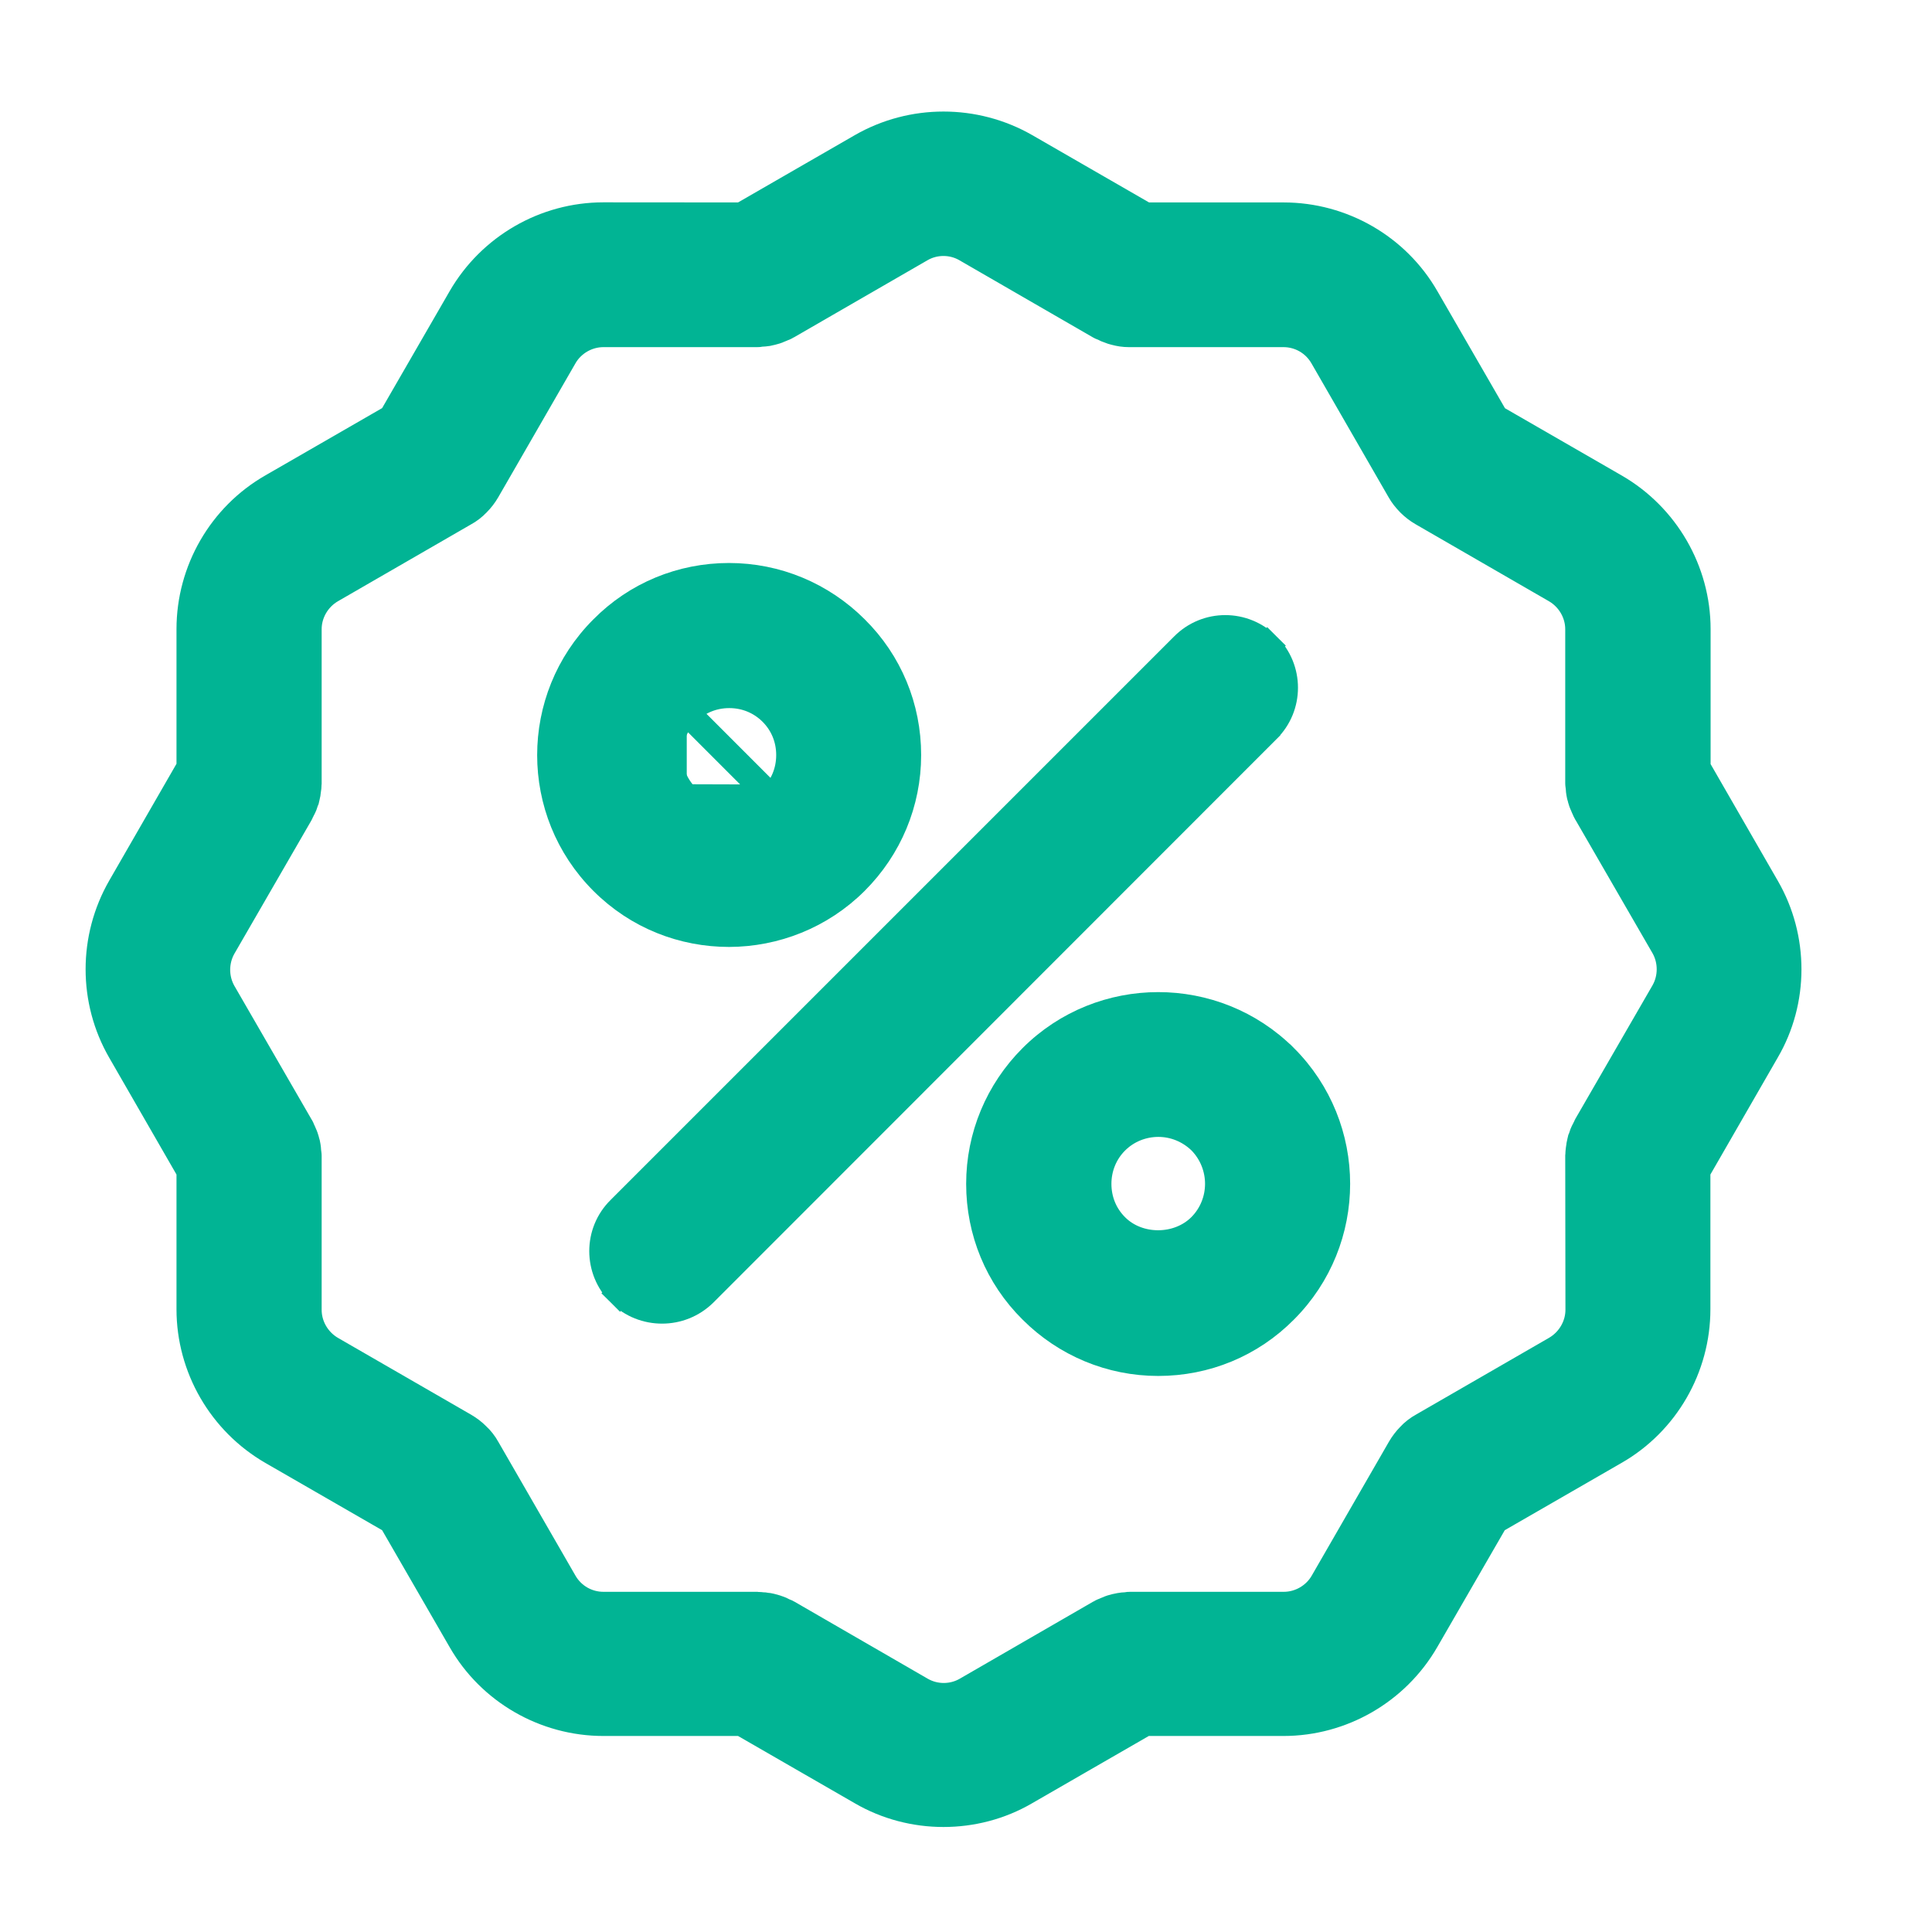 <svg width="37" height="37" viewBox="0 0 37 37" fill="none" xmlns="http://www.w3.org/2000/svg">
<g id="Frame 133732">
<g id="Group 133612">
<g id="Vector">
<mask id="path-1-outside-1_10739_8553" maskUnits="userSpaceOnUse" x="1.14" y="1.636" width="34" height="34" fill="black">
<rect fill="white" x="1.14" y="1.636" width="34" height="34"/>
<path d="M33.615 17.12L32.26 14.767V12.05C32.26 11.018 31.703 10.057 30.809 9.54L28.456 8.184L27.095 5.827C26.581 4.931 25.617 4.377 24.584 4.377H21.872L19.519 3.021C18.623 2.508 17.515 2.508 16.621 3.021L14.268 4.377L11.556 4.375C10.523 4.375 9.563 4.931 9.045 5.825L7.684 8.182L5.331 9.538C4.435 10.051 3.88 11.015 3.88 12.048V14.761L2.525 17.114C2.011 18.01 2.011 19.117 2.525 20.007L3.88 22.36V25.073C3.88 26.106 4.437 27.066 5.331 27.583L7.684 28.939L9.045 31.296C9.559 32.192 10.523 32.746 11.556 32.746H14.268L16.621 34.102C17.066 34.361 17.569 34.489 18.068 34.489C18.567 34.489 19.07 34.362 19.515 34.102L21.867 32.746H24.58C25.613 32.746 26.573 32.19 27.091 31.296L28.452 28.939L30.805 27.583C31.701 27.07 32.256 26.106 32.256 25.073V22.36L33.611 20.007C34.129 19.123 34.129 18.01 33.615 17.12ZM30.48 25.083C30.48 25.48 30.263 25.851 29.919 26.052L27.366 27.525C27.297 27.562 27.227 27.616 27.175 27.674C27.122 27.728 27.074 27.79 27.033 27.86L25.555 30.424C25.358 30.768 24.984 30.985 24.587 30.985H21.636C21.619 30.985 21.605 30.991 21.588 30.991C21.557 30.991 21.52 30.997 21.487 31.002C21.46 31.008 21.433 31.012 21.408 31.018C21.381 31.024 21.35 31.035 21.323 31.045C21.292 31.055 21.265 31.072 21.238 31.082C21.222 31.088 21.207 31.093 21.191 31.103L18.633 32.581C18.289 32.781 17.859 32.781 17.515 32.581L14.958 31.103C14.941 31.093 14.927 31.093 14.91 31.082C14.883 31.066 14.852 31.055 14.825 31.045C14.798 31.035 14.767 31.024 14.74 31.018C14.713 31.012 14.687 31.002 14.662 31.002C14.631 30.995 14.593 30.991 14.56 30.991C14.544 30.991 14.529 30.985 14.513 30.985H11.556C11.158 30.985 10.788 30.774 10.587 30.424L9.109 27.86C9.072 27.792 9.018 27.722 8.96 27.67C8.907 27.616 8.845 27.569 8.774 27.527L6.221 26.054C5.877 25.853 5.66 25.483 5.66 25.085V22.134C5.66 22.118 5.654 22.103 5.654 22.08C5.654 22.049 5.647 22.016 5.643 21.985C5.637 21.954 5.633 21.927 5.623 21.9C5.616 21.873 5.606 21.847 5.596 21.822C5.585 21.791 5.569 21.764 5.554 21.731C5.548 21.714 5.544 21.7 5.534 21.689L4.056 19.131C3.859 18.788 3.859 18.358 4.056 18.014L5.534 15.456C5.544 15.44 5.544 15.425 5.554 15.415C5.571 15.384 5.581 15.357 5.596 15.324C5.606 15.297 5.612 15.27 5.623 15.245C5.629 15.218 5.639 15.187 5.643 15.16C5.649 15.129 5.649 15.096 5.654 15.065C5.654 15.049 5.66 15.034 5.66 15.011V12.05C5.66 11.653 5.877 11.282 6.221 11.082L8.774 9.608C8.843 9.571 8.907 9.523 8.96 9.465L8.967 9.459C9.02 9.405 9.068 9.343 9.109 9.273L10.587 6.709C10.784 6.365 11.158 6.148 11.556 6.148H14.507C14.523 6.148 14.538 6.142 14.554 6.142C14.585 6.142 14.622 6.136 14.655 6.132C14.682 6.125 14.709 6.121 14.734 6.115C14.761 6.109 14.792 6.098 14.819 6.088C14.85 6.078 14.877 6.061 14.904 6.051C14.92 6.045 14.935 6.041 14.951 6.03L17.509 4.553C17.853 4.352 18.283 4.352 18.627 4.553L21.184 6.03C21.195 6.036 21.205 6.036 21.215 6.041C21.263 6.067 21.311 6.088 21.364 6.105C21.385 6.111 21.402 6.115 21.422 6.121C21.487 6.138 21.549 6.148 21.619 6.148H21.629H24.58C24.978 6.148 25.348 6.359 25.549 6.709L27.026 9.273C27.064 9.341 27.111 9.399 27.169 9.459L27.175 9.465C27.229 9.519 27.291 9.567 27.362 9.608L29.915 11.082C30.259 11.282 30.476 11.653 30.476 12.05V15.001C30.476 15.018 30.482 15.032 30.482 15.055C30.482 15.086 30.489 15.119 30.493 15.15C30.499 15.181 30.503 15.208 30.513 15.235C30.52 15.262 30.53 15.289 30.54 15.313C30.551 15.345 30.567 15.371 30.582 15.405C30.588 15.421 30.592 15.436 30.602 15.446L32.08 18.004C32.277 18.347 32.277 18.778 32.08 19.121L30.602 21.679C30.592 21.695 30.592 21.71 30.582 21.72C30.565 21.751 30.555 21.778 30.54 21.811C30.53 21.838 30.524 21.865 30.513 21.89C30.507 21.917 30.497 21.948 30.493 21.975C30.486 22.006 30.486 22.039 30.482 22.07C30.482 22.087 30.476 22.101 30.476 22.124L30.48 25.083Z"/>
</mask>
<path d="M33.615 17.12L32.26 14.767V12.05C32.26 11.018 31.703 10.057 30.809 9.54L28.456 8.184L27.095 5.827C26.581 4.931 25.617 4.377 24.584 4.377H21.872L19.519 3.021C18.623 2.508 17.515 2.508 16.621 3.021L14.268 4.377L11.556 4.375C10.523 4.375 9.563 4.931 9.045 5.825L7.684 8.182L5.331 9.538C4.435 10.051 3.88 11.015 3.88 12.048V14.761L2.525 17.114C2.011 18.01 2.011 19.117 2.525 20.007L3.88 22.36V25.073C3.88 26.106 4.437 27.066 5.331 27.583L7.684 28.939L9.045 31.296C9.559 32.192 10.523 32.746 11.556 32.746H14.268L16.621 34.102C17.066 34.361 17.569 34.489 18.068 34.489C18.567 34.489 19.07 34.362 19.515 34.102L21.867 32.746H24.58C25.613 32.746 26.573 32.19 27.091 31.296L28.452 28.939L30.805 27.583C31.701 27.07 32.256 26.106 32.256 25.073V22.36L33.611 20.007C34.129 19.123 34.129 18.01 33.615 17.12ZM30.48 25.083C30.48 25.48 30.263 25.851 29.919 26.052L27.366 27.525C27.297 27.562 27.227 27.616 27.175 27.674C27.122 27.728 27.074 27.79 27.033 27.86L25.555 30.424C25.358 30.768 24.984 30.985 24.587 30.985H21.636C21.619 30.985 21.605 30.991 21.588 30.991C21.557 30.991 21.52 30.997 21.487 31.002C21.46 31.008 21.433 31.012 21.408 31.018C21.381 31.024 21.35 31.035 21.323 31.045C21.292 31.055 21.265 31.072 21.238 31.082C21.222 31.088 21.207 31.093 21.191 31.103L18.633 32.581C18.289 32.781 17.859 32.781 17.515 32.581L14.958 31.103C14.941 31.093 14.927 31.093 14.91 31.082C14.883 31.066 14.852 31.055 14.825 31.045C14.798 31.035 14.767 31.024 14.74 31.018C14.713 31.012 14.687 31.002 14.662 31.002C14.631 30.995 14.593 30.991 14.56 30.991C14.544 30.991 14.529 30.985 14.513 30.985H11.556C11.158 30.985 10.788 30.774 10.587 30.424L9.109 27.86C9.072 27.792 9.018 27.722 8.96 27.67C8.907 27.616 8.845 27.569 8.774 27.527L6.221 26.054C5.877 25.853 5.66 25.483 5.66 25.085V22.134C5.66 22.118 5.654 22.103 5.654 22.08C5.654 22.049 5.647 22.016 5.643 21.985C5.637 21.954 5.633 21.927 5.623 21.9C5.616 21.873 5.606 21.847 5.596 21.822C5.585 21.791 5.569 21.764 5.554 21.731C5.548 21.714 5.544 21.7 5.534 21.689L4.056 19.131C3.859 18.788 3.859 18.358 4.056 18.014L5.534 15.456C5.544 15.44 5.544 15.425 5.554 15.415C5.571 15.384 5.581 15.357 5.596 15.324C5.606 15.297 5.612 15.27 5.623 15.245C5.629 15.218 5.639 15.187 5.643 15.16C5.649 15.129 5.649 15.096 5.654 15.065C5.654 15.049 5.66 15.034 5.66 15.011V12.05C5.66 11.653 5.877 11.282 6.221 11.082L8.774 9.608C8.843 9.571 8.907 9.523 8.96 9.465L8.967 9.459C9.02 9.405 9.068 9.343 9.109 9.273L10.587 6.709C10.784 6.365 11.158 6.148 11.556 6.148H14.507C14.523 6.148 14.538 6.142 14.554 6.142C14.585 6.142 14.622 6.136 14.655 6.132C14.682 6.125 14.709 6.121 14.734 6.115C14.761 6.109 14.792 6.098 14.819 6.088C14.85 6.078 14.877 6.061 14.904 6.051C14.92 6.045 14.935 6.041 14.951 6.03L17.509 4.553C17.853 4.352 18.283 4.352 18.627 4.553L21.184 6.03C21.195 6.036 21.205 6.036 21.215 6.041C21.263 6.067 21.311 6.088 21.364 6.105C21.385 6.111 21.402 6.115 21.422 6.121C21.487 6.138 21.549 6.148 21.619 6.148H21.629H24.58C24.978 6.148 25.348 6.359 25.549 6.709L27.026 9.273C27.064 9.341 27.111 9.399 27.169 9.459L27.175 9.465C27.229 9.519 27.291 9.567 27.362 9.608L29.915 11.082C30.259 11.282 30.476 11.653 30.476 12.05V15.001C30.476 15.018 30.482 15.032 30.482 15.055C30.482 15.086 30.489 15.119 30.493 15.15C30.499 15.181 30.503 15.208 30.513 15.235C30.52 15.262 30.53 15.289 30.54 15.313C30.551 15.345 30.567 15.371 30.582 15.405C30.588 15.421 30.592 15.436 30.602 15.446L32.08 18.004C32.277 18.347 32.277 18.778 32.08 19.121L30.602 21.679C30.592 21.695 30.592 21.71 30.582 21.72C30.565 21.751 30.555 21.778 30.54 21.811C30.53 21.838 30.524 21.865 30.513 21.89C30.507 21.917 30.497 21.948 30.493 21.975C30.486 22.006 30.486 22.039 30.482 22.07C30.482 22.087 30.476 22.101 30.476 22.124L30.48 25.083Z" fill="#01B494"/>
<path d="M33.615 17.12L32.26 14.767V12.05C32.26 11.018 31.703 10.057 30.809 9.54L28.456 8.184L27.095 5.827C26.581 4.931 25.617 4.377 24.584 4.377H21.872L19.519 3.021C18.623 2.508 17.515 2.508 16.621 3.021L14.268 4.377L11.556 4.375C10.523 4.375 9.563 4.931 9.045 5.825L7.684 8.182L5.331 9.538C4.435 10.051 3.88 11.015 3.88 12.048V14.761L2.525 17.114C2.011 18.01 2.011 19.117 2.525 20.007L3.88 22.36V25.073C3.88 26.106 4.437 27.066 5.331 27.583L7.684 28.939L9.045 31.296C9.559 32.192 10.523 32.746 11.556 32.746H14.268L16.621 34.102C17.066 34.361 17.569 34.489 18.068 34.489C18.567 34.489 19.07 34.362 19.515 34.102L21.867 32.746H24.58C25.613 32.746 26.573 32.19 27.091 31.296L28.452 28.939L30.805 27.583C31.701 27.07 32.256 26.106 32.256 25.073V22.36L33.611 20.007C34.129 19.123 34.129 18.01 33.615 17.12ZM30.48 25.083C30.48 25.48 30.263 25.851 29.919 26.052L27.366 27.525C27.297 27.562 27.227 27.616 27.175 27.674C27.122 27.728 27.074 27.79 27.033 27.86L25.555 30.424C25.358 30.768 24.984 30.985 24.587 30.985H21.636C21.619 30.985 21.605 30.991 21.588 30.991C21.557 30.991 21.52 30.997 21.487 31.002C21.46 31.008 21.433 31.012 21.408 31.018C21.381 31.024 21.35 31.035 21.323 31.045C21.292 31.055 21.265 31.072 21.238 31.082C21.222 31.088 21.207 31.093 21.191 31.103L18.633 32.581C18.289 32.781 17.859 32.781 17.515 32.581L14.958 31.103C14.941 31.093 14.927 31.093 14.91 31.082C14.883 31.066 14.852 31.055 14.825 31.045C14.798 31.035 14.767 31.024 14.74 31.018C14.713 31.012 14.687 31.002 14.662 31.002C14.631 30.995 14.593 30.991 14.56 30.991C14.544 30.991 14.529 30.985 14.513 30.985H11.556C11.158 30.985 10.788 30.774 10.587 30.424L9.109 27.86C9.072 27.792 9.018 27.722 8.96 27.67C8.907 27.616 8.845 27.569 8.774 27.527L6.221 26.054C5.877 25.853 5.66 25.483 5.66 25.085V22.134C5.66 22.118 5.654 22.103 5.654 22.08C5.654 22.049 5.647 22.016 5.643 21.985C5.637 21.954 5.633 21.927 5.623 21.9C5.616 21.873 5.606 21.847 5.596 21.822C5.585 21.791 5.569 21.764 5.554 21.731C5.548 21.714 5.544 21.7 5.534 21.689L4.056 19.131C3.859 18.788 3.859 18.358 4.056 18.014L5.534 15.456C5.544 15.44 5.544 15.425 5.554 15.415C5.571 15.384 5.581 15.357 5.596 15.324C5.606 15.297 5.612 15.27 5.623 15.245C5.629 15.218 5.639 15.187 5.643 15.16C5.649 15.129 5.649 15.096 5.654 15.065C5.654 15.049 5.66 15.034 5.66 15.011V12.05C5.66 11.653 5.877 11.282 6.221 11.082L8.774 9.608C8.843 9.571 8.907 9.523 8.96 9.465L8.967 9.459C9.02 9.405 9.068 9.343 9.109 9.273L10.587 6.709C10.784 6.365 11.158 6.148 11.556 6.148H14.507C14.523 6.148 14.538 6.142 14.554 6.142C14.585 6.142 14.622 6.136 14.655 6.132C14.682 6.125 14.709 6.121 14.734 6.115C14.761 6.109 14.792 6.098 14.819 6.088C14.85 6.078 14.877 6.061 14.904 6.051C14.92 6.045 14.935 6.041 14.951 6.03L17.509 4.553C17.853 4.352 18.283 4.352 18.627 4.553L21.184 6.03C21.195 6.036 21.205 6.036 21.215 6.041C21.263 6.067 21.311 6.088 21.364 6.105C21.385 6.111 21.402 6.115 21.422 6.121C21.487 6.138 21.549 6.148 21.619 6.148H21.629H24.58C24.978 6.148 25.348 6.359 25.549 6.709L27.026 9.273C27.064 9.341 27.111 9.399 27.169 9.459L27.175 9.465C27.229 9.519 27.291 9.567 27.362 9.608L29.915 11.082C30.259 11.282 30.476 11.653 30.476 12.05V15.001C30.476 15.018 30.482 15.032 30.482 15.055C30.482 15.086 30.489 15.119 30.493 15.15C30.499 15.181 30.503 15.208 30.513 15.235C30.52 15.262 30.53 15.289 30.54 15.313C30.551 15.345 30.567 15.371 30.582 15.405C30.588 15.421 30.592 15.436 30.602 15.446L32.08 18.004C32.277 18.347 32.277 18.778 32.08 19.121L30.602 21.679C30.592 21.695 30.592 21.71 30.582 21.72C30.565 21.751 30.555 21.778 30.54 21.811C30.53 21.838 30.524 21.865 30.513 21.89C30.507 21.917 30.497 21.948 30.493 21.975C30.486 22.006 30.486 22.039 30.482 22.07C30.482 22.087 30.476 22.101 30.476 22.124L30.48 25.083Z" stroke="#01B494" mask="url(#path-1-outside-1_10739_8553)"/>
</g>
<path id="Vector_2" d="M24.272 12.365C23.826 11.919 23.106 11.917 22.662 12.366C22.662 12.366 22.662 12.366 22.662 12.366L11.872 23.156C11.872 23.156 11.872 23.156 11.871 23.157C11.422 23.598 11.424 24.325 11.872 24.768L12.047 24.59L11.871 24.767C12.095 24.991 12.389 25.099 12.679 25.099C12.969 25.099 13.261 24.99 13.486 24.768L13.487 24.767L24.271 13.977C24.271 13.976 24.271 13.976 24.271 13.976C24.72 13.534 24.72 12.807 24.271 12.364L24.096 12.542L24.272 12.365Z" fill="#01B494" stroke="#01B494" stroke-width="0.5"/>
<path id="Vector_3" d="M19.759 20.25L19.759 20.25C19.115 20.895 18.753 21.759 18.753 22.672C18.753 23.587 19.108 24.449 19.76 25.095C20.404 25.739 21.268 26.101 22.181 26.101C23.096 26.101 23.959 25.746 24.604 25.094C25.941 23.757 25.941 21.585 24.604 20.248L24.603 20.248C23.268 18.917 21.093 18.917 19.759 20.25ZM21.37 23.488L21.369 23.487C21.152 23.27 21.035 22.984 21.035 22.672C21.035 22.366 21.152 22.075 21.369 21.858C21.591 21.636 21.886 21.523 22.184 21.523C22.478 21.523 22.77 21.636 22.998 21.858C23.44 22.314 23.438 23.039 22.992 23.487C22.559 23.919 21.797 23.918 21.37 23.488L21.37 23.488Z" fill="#01B494" stroke="#01B494" stroke-width="0.5"/>
<path id="Vector_4" d="M13.152 13.646C12.703 14.095 12.703 14.82 13.152 15.269C13.152 15.269 13.152 15.269 13.152 15.269M13.152 13.646L14.957 15.452C14.405 15.992 13.521 15.992 12.975 15.445M13.152 13.646C13.152 13.646 13.152 13.646 13.152 13.646C13.369 13.429 13.655 13.311 13.966 13.311C14.278 13.311 14.563 13.429 14.781 13.646C14.998 13.863 15.115 14.149 15.115 14.46C15.115 14.771 14.998 15.057 14.782 15.274M13.152 13.646L12.975 13.469C12.429 14.015 12.429 14.899 12.975 15.445M13.152 15.269L12.975 15.445M13.152 15.269C13.6 15.717 14.326 15.718 14.782 15.274M13.152 15.269L14.782 15.274M12.975 15.445L14.782 15.274M16.384 16.883L16.384 16.883C17.029 16.238 17.391 15.374 17.391 14.46C17.391 13.546 17.036 12.683 16.384 12.038C15.739 11.394 14.875 11.032 13.962 11.032C13.048 11.032 12.185 11.387 11.54 12.039C10.203 13.376 10.203 15.547 11.54 16.884L11.54 16.884C12.21 17.555 13.084 17.885 13.962 17.885L13.963 17.885C14.841 17.883 15.721 17.546 16.384 16.883Z" fill="#01B494" stroke="#01B494" stroke-width="0.5"/>
</g>
</g>
</svg>
